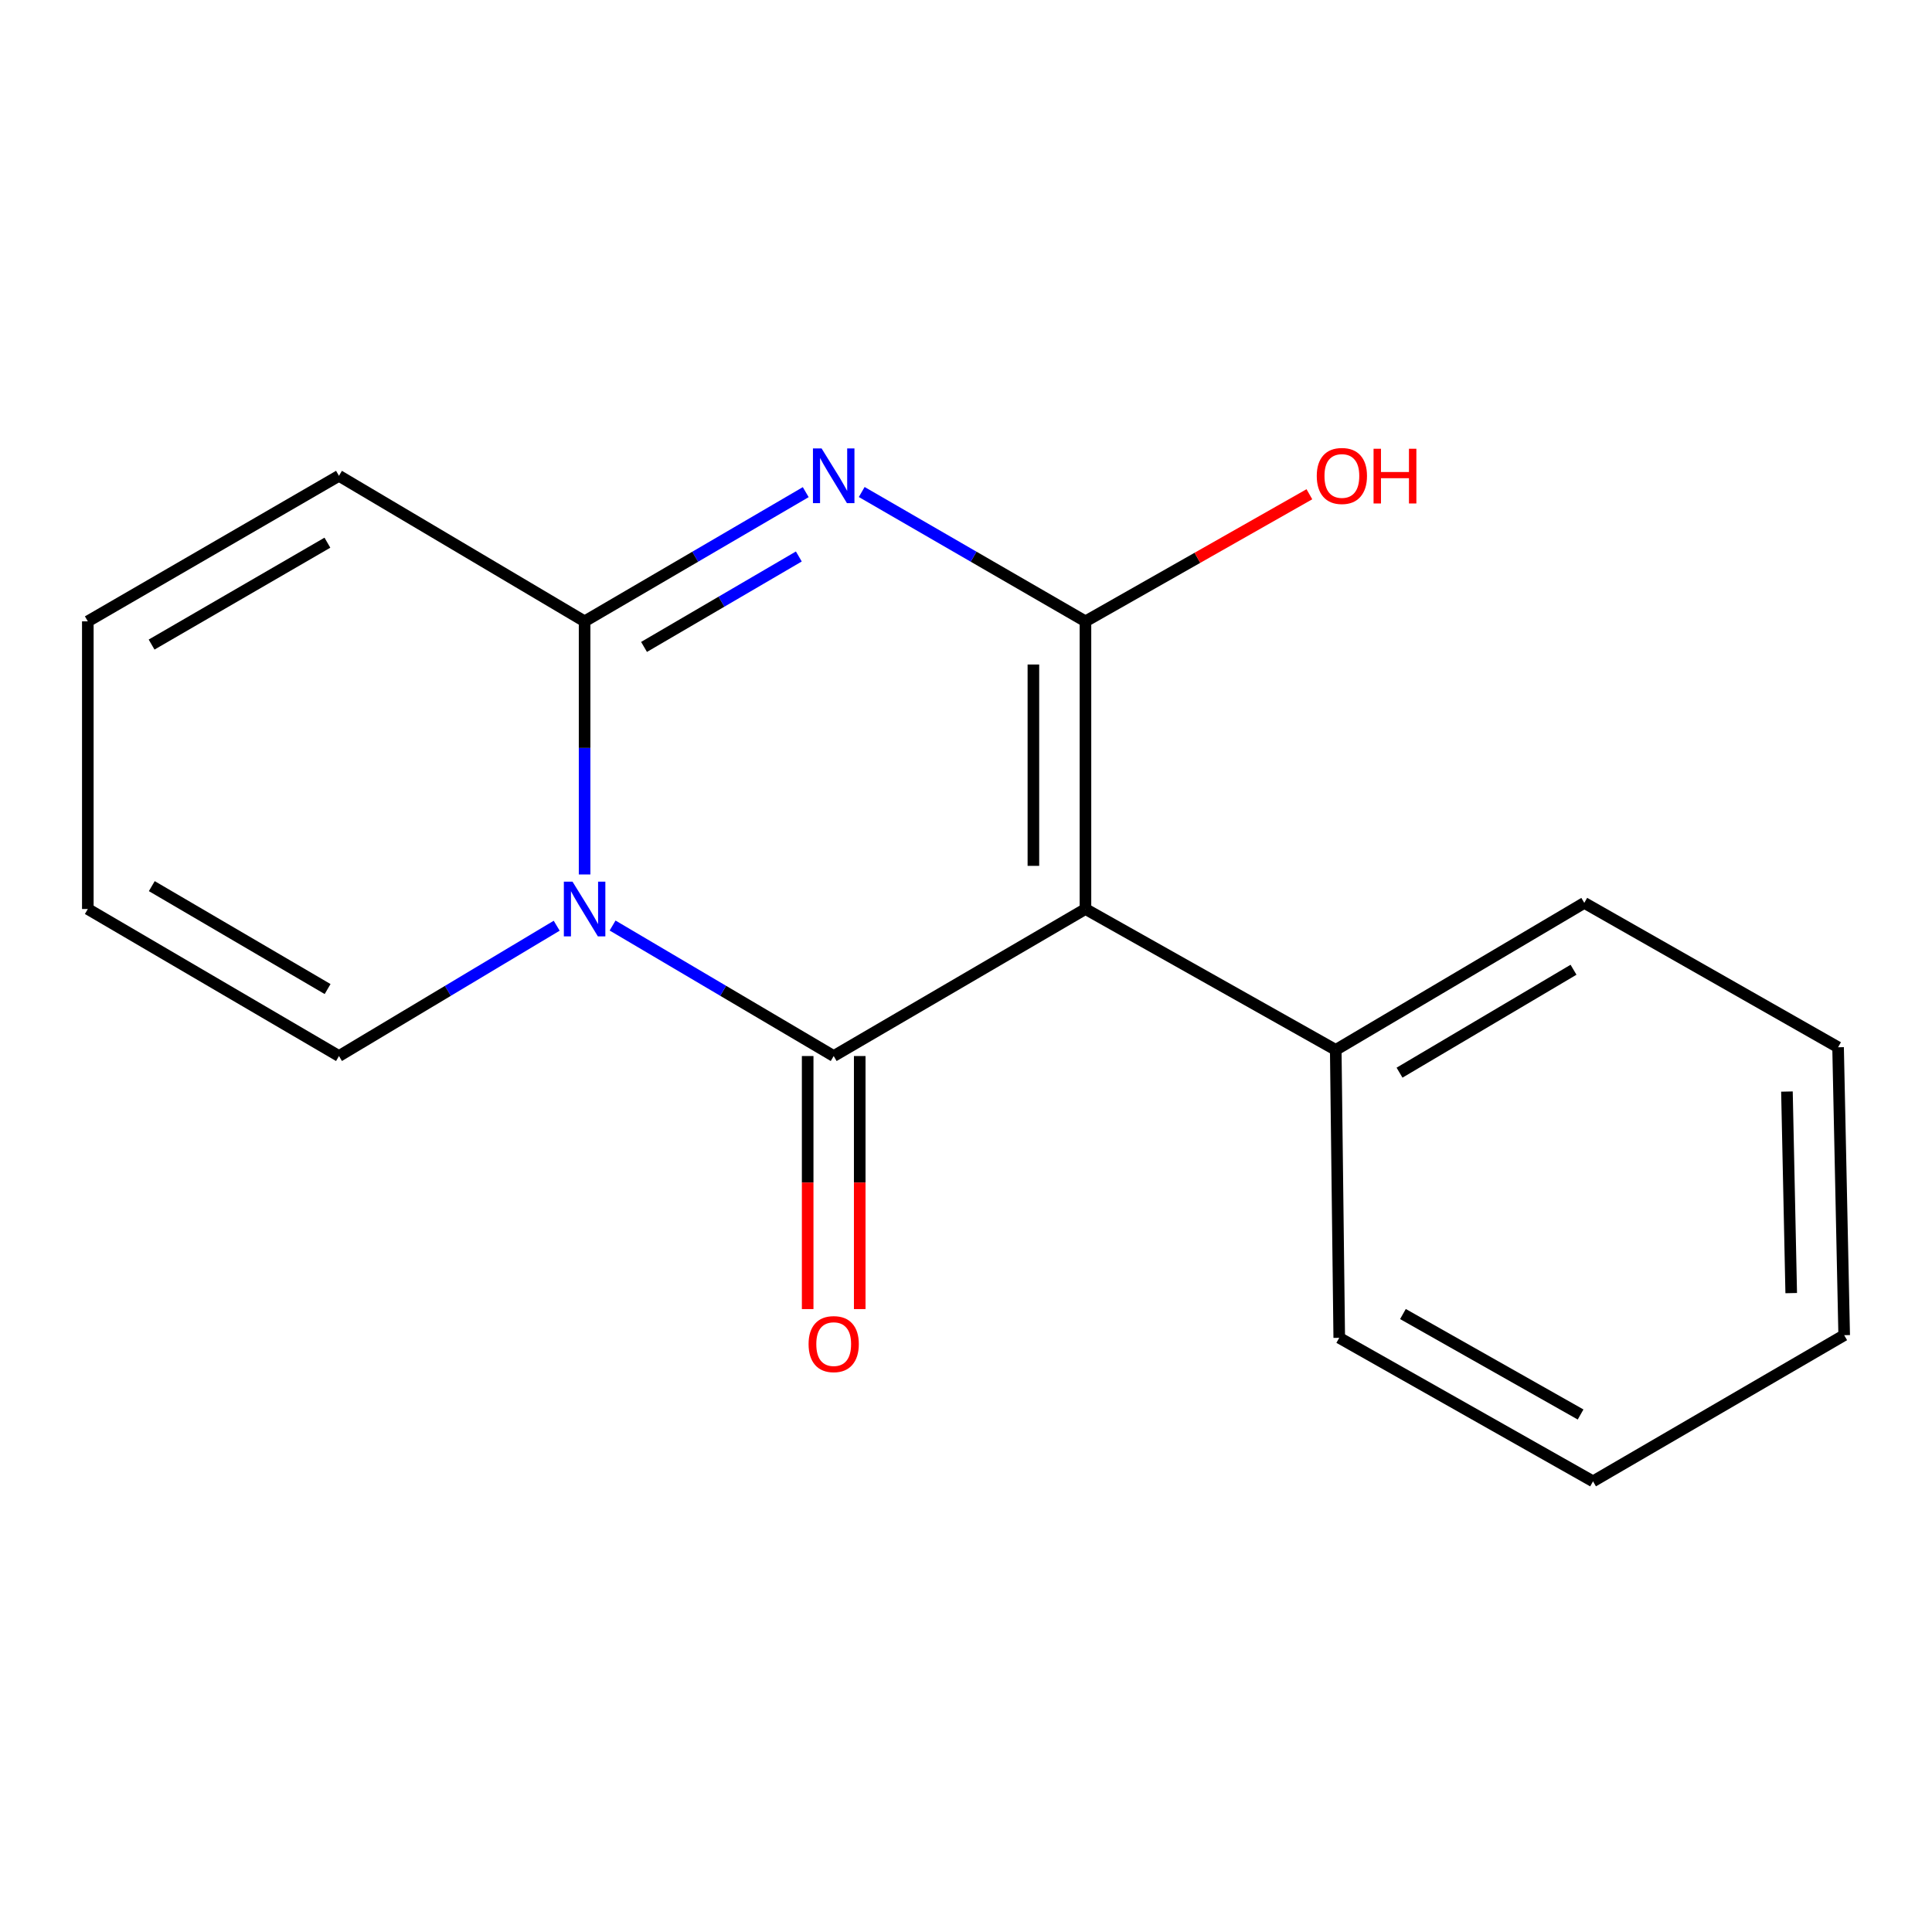 <?xml version='1.0' encoding='iso-8859-1'?>
<svg version='1.1' baseProfile='full'
              xmlns='http://www.w3.org/2000/svg'
                      xmlns:rdkit='http://www.rdkit.org/xml'
                      xmlns:xlink='http://www.w3.org/1999/xlink'
                  xml:space='preserve'
width='1000px' height='1000px' viewBox='0 0 1000 1000'>
<!-- END OF HEADER -->
<rect style='opacity:1.0;fill:#FFFFFF;stroke:none' width='1000' height='1000' x='0' y='0'> </rect>
<path class='bond-0' d='M 431.521,546.602 L 561.832,470.503' style='fill:none;fill-rule:evenodd;stroke:#000000;stroke-width:6px;stroke-linecap:butt;stroke-linejoin:miter;stroke-opacity:1' />
<path class='bond-1' d='M 431.521,546.602 L 374.296,512.827' style='fill:none;fill-rule:evenodd;stroke:#000000;stroke-width:6px;stroke-linecap:butt;stroke-linejoin:miter;stroke-opacity:1' />
<path class='bond-1' d='M 374.296,512.827 L 317.071,479.051' style='fill:none;fill-rule:evenodd;stroke:#0000FF;stroke-width:6px;stroke-linecap:butt;stroke-linejoin:miter;stroke-opacity:1' />
<path class='bond-6' d='M 418.047,546.602 L 418.047,612.092' style='fill:none;fill-rule:evenodd;stroke:#000000;stroke-width:6px;stroke-linecap:butt;stroke-linejoin:miter;stroke-opacity:1' />
<path class='bond-6' d='M 418.047,612.092 L 418.047,677.582' style='fill:none;fill-rule:evenodd;stroke:#FF0000;stroke-width:6px;stroke-linecap:butt;stroke-linejoin:miter;stroke-opacity:1' />
<path class='bond-6' d='M 444.995,546.602 L 444.995,612.092' style='fill:none;fill-rule:evenodd;stroke:#000000;stroke-width:6px;stroke-linecap:butt;stroke-linejoin:miter;stroke-opacity:1' />
<path class='bond-6' d='M 444.995,612.092 L 444.995,677.582' style='fill:none;fill-rule:evenodd;stroke:#FF0000;stroke-width:6px;stroke-linecap:butt;stroke-linejoin:miter;stroke-opacity:1' />
<path class='bond-2' d='M 561.832,470.503 L 561.832,321.613' style='fill:none;fill-rule:evenodd;stroke:#000000;stroke-width:6px;stroke-linecap:butt;stroke-linejoin:miter;stroke-opacity:1' />
<path class='bond-2' d='M 534.883,448.169 L 534.883,343.946' style='fill:none;fill-rule:evenodd;stroke:#000000;stroke-width:6px;stroke-linecap:butt;stroke-linejoin:miter;stroke-opacity:1' />
<path class='bond-7' d='M 561.832,470.503 L 691.379,543.428' style='fill:none;fill-rule:evenodd;stroke:#000000;stroke-width:6px;stroke-linecap:butt;stroke-linejoin:miter;stroke-opacity:1' />
<path class='bond-4' d='M 302.588,452.621 L 302.588,387.117' style='fill:none;fill-rule:evenodd;stroke:#0000FF;stroke-width:6px;stroke-linecap:butt;stroke-linejoin:miter;stroke-opacity:1' />
<path class='bond-4' d='M 302.588,387.117 L 302.588,321.613' style='fill:none;fill-rule:evenodd;stroke:#000000;stroke-width:6px;stroke-linecap:butt;stroke-linejoin:miter;stroke-opacity:1' />
<path class='bond-5' d='M 288.143,479.149 L 231.797,512.876' style='fill:none;fill-rule:evenodd;stroke:#0000FF;stroke-width:6px;stroke-linecap:butt;stroke-linejoin:miter;stroke-opacity:1' />
<path class='bond-5' d='M 231.797,512.876 L 175.451,546.602' style='fill:none;fill-rule:evenodd;stroke:#000000;stroke-width:6px;stroke-linecap:butt;stroke-linejoin:miter;stroke-opacity:1' />
<path class='bond-9' d='M 561.832,321.613 L 619.785,288.717' style='fill:none;fill-rule:evenodd;stroke:#000000;stroke-width:6px;stroke-linecap:butt;stroke-linejoin:miter;stroke-opacity:1' />
<path class='bond-9' d='M 619.785,288.717 L 677.738,255.822' style='fill:none;fill-rule:evenodd;stroke:#FF0000;stroke-width:6px;stroke-linecap:butt;stroke-linejoin:miter;stroke-opacity:1' />
<path class='bond-17' d='M 561.832,321.613 L 503.928,288.137' style='fill:none;fill-rule:evenodd;stroke:#000000;stroke-width:6px;stroke-linecap:butt;stroke-linejoin:miter;stroke-opacity:1' />
<path class='bond-17' d='M 503.928,288.137 L 446.024,254.661' style='fill:none;fill-rule:evenodd;stroke:#0000FF;stroke-width:6px;stroke-linecap:butt;stroke-linejoin:miter;stroke-opacity:1' />
<path class='bond-3' d='M 417.048,254.734 L 359.818,288.173' style='fill:none;fill-rule:evenodd;stroke:#0000FF;stroke-width:6px;stroke-linecap:butt;stroke-linejoin:miter;stroke-opacity:1' />
<path class='bond-3' d='M 359.818,288.173 L 302.588,321.613' style='fill:none;fill-rule:evenodd;stroke:#000000;stroke-width:6px;stroke-linecap:butt;stroke-linejoin:miter;stroke-opacity:1' />
<path class='bond-3' d='M 413.474,288.033 L 373.413,311.441' style='fill:none;fill-rule:evenodd;stroke:#0000FF;stroke-width:6px;stroke-linecap:butt;stroke-linejoin:miter;stroke-opacity:1' />
<path class='bond-3' d='M 373.413,311.441 L 333.352,334.849' style='fill:none;fill-rule:evenodd;stroke:#000000;stroke-width:6px;stroke-linecap:butt;stroke-linejoin:miter;stroke-opacity:1' />
<path class='bond-8' d='M 302.588,321.613 L 175.451,246.277' style='fill:none;fill-rule:evenodd;stroke:#000000;stroke-width:6px;stroke-linecap:butt;stroke-linejoin:miter;stroke-opacity:1' />
<path class='bond-10' d='M 175.451,546.602 L 45.455,470.503' style='fill:none;fill-rule:evenodd;stroke:#000000;stroke-width:6px;stroke-linecap:butt;stroke-linejoin:miter;stroke-opacity:1' />
<path class='bond-10' d='M 169.566,511.931 L 78.568,458.661' style='fill:none;fill-rule:evenodd;stroke:#000000;stroke-width:6px;stroke-linecap:butt;stroke-linejoin:miter;stroke-opacity:1' />
<path class='bond-12' d='M 691.379,543.428 L 820.028,467.329' style='fill:none;fill-rule:evenodd;stroke:#000000;stroke-width:6px;stroke-linecap:butt;stroke-linejoin:miter;stroke-opacity:1' />
<path class='bond-12' d='M 724.396,555.208 L 814.451,501.938' style='fill:none;fill-rule:evenodd;stroke:#000000;stroke-width:6px;stroke-linecap:butt;stroke-linejoin:miter;stroke-opacity:1' />
<path class='bond-13' d='M 691.379,543.428 L 693.19,692.453' style='fill:none;fill-rule:evenodd;stroke:#000000;stroke-width:6px;stroke-linecap:butt;stroke-linejoin:miter;stroke-opacity:1' />
<path class='bond-18' d='M 175.451,246.277 L 45.455,321.613' style='fill:none;fill-rule:evenodd;stroke:#000000;stroke-width:6px;stroke-linecap:butt;stroke-linejoin:miter;stroke-opacity:1' />
<path class='bond-18' d='M 169.464,280.893 L 78.466,333.628' style='fill:none;fill-rule:evenodd;stroke:#000000;stroke-width:6px;stroke-linecap:butt;stroke-linejoin:miter;stroke-opacity:1' />
<path class='bond-11' d='M 45.455,470.503 L 45.455,321.613' style='fill:none;fill-rule:evenodd;stroke:#000000;stroke-width:6px;stroke-linecap:butt;stroke-linejoin:miter;stroke-opacity:1' />
<path class='bond-14' d='M 820.028,467.329 L 951.386,542.066' style='fill:none;fill-rule:evenodd;stroke:#000000;stroke-width:6px;stroke-linecap:butt;stroke-linejoin:miter;stroke-opacity:1' />
<path class='bond-15' d='M 693.19,692.453 L 824.549,766.741' style='fill:none;fill-rule:evenodd;stroke:#000000;stroke-width:6px;stroke-linecap:butt;stroke-linejoin:miter;stroke-opacity:1' />
<path class='bond-15' d='M 726.16,680.139 L 818.111,732.141' style='fill:none;fill-rule:evenodd;stroke:#000000;stroke-width:6px;stroke-linecap:butt;stroke-linejoin:miter;stroke-opacity:1' />
<path class='bond-19' d='M 951.386,542.066 L 954.545,691.091' style='fill:none;fill-rule:evenodd;stroke:#000000;stroke-width:6px;stroke-linecap:butt;stroke-linejoin:miter;stroke-opacity:1' />
<path class='bond-19' d='M 924.918,564.991 L 927.129,669.308' style='fill:none;fill-rule:evenodd;stroke:#000000;stroke-width:6px;stroke-linecap:butt;stroke-linejoin:miter;stroke-opacity:1' />
<path class='bond-16' d='M 824.549,766.741 L 954.545,691.091' style='fill:none;fill-rule:evenodd;stroke:#000000;stroke-width:6px;stroke-linecap:butt;stroke-linejoin:miter;stroke-opacity:1' />
<path  class='atom-2' d='M 296.328 456.343
L 305.608 471.343
Q 306.528 472.823, 308.008 475.503
Q 309.488 478.183, 309.568 478.343
L 309.568 456.343
L 313.328 456.343
L 313.328 484.663
L 309.448 484.663
L 299.488 468.263
Q 298.328 466.343, 297.088 464.143
Q 295.888 461.943, 295.528 461.263
L 295.528 484.663
L 291.848 484.663
L 291.848 456.343
L 296.328 456.343
' fill='#0000FF'/>
<path  class='atom-4' d='M 425.261 232.117
L 434.541 247.117
Q 435.461 248.597, 436.941 251.277
Q 438.421 253.957, 438.501 254.117
L 438.501 232.117
L 442.261 232.117
L 442.261 260.437
L 438.381 260.437
L 428.421 244.037
Q 427.261 242.117, 426.021 239.917
Q 424.821 237.717, 424.461 237.037
L 424.461 260.437
L 420.781 260.437
L 420.781 232.117
L 425.261 232.117
' fill='#0000FF'/>
<path  class='atom-7' d='M 418.521 695.707
Q 418.521 688.907, 421.881 685.107
Q 425.241 681.307, 431.521 681.307
Q 437.801 681.307, 441.161 685.107
Q 444.521 688.907, 444.521 695.707
Q 444.521 702.587, 441.121 706.507
Q 437.721 710.387, 431.521 710.387
Q 425.281 710.387, 421.881 706.507
Q 418.521 702.627, 418.521 695.707
M 431.521 707.187
Q 435.841 707.187, 438.161 704.307
Q 440.521 701.387, 440.521 695.707
Q 440.521 690.147, 438.161 687.347
Q 435.841 684.507, 431.521 684.507
Q 427.201 684.507, 424.841 687.307
Q 422.521 690.107, 422.521 695.707
Q 422.521 701.427, 424.841 704.307
Q 427.201 707.187, 431.521 707.187
' fill='#FF0000'/>
<path  class='atom-10' d='M 681.553 246.357
Q 681.553 239.557, 684.913 235.757
Q 688.273 231.957, 694.553 231.957
Q 700.833 231.957, 704.193 235.757
Q 707.553 239.557, 707.553 246.357
Q 707.553 253.237, 704.153 257.157
Q 700.753 261.037, 694.553 261.037
Q 688.313 261.037, 684.913 257.157
Q 681.553 253.277, 681.553 246.357
M 694.553 257.837
Q 698.873 257.837, 701.193 254.957
Q 703.553 252.037, 703.553 246.357
Q 703.553 240.797, 701.193 237.997
Q 698.873 235.157, 694.553 235.157
Q 690.233 235.157, 687.873 237.957
Q 685.553 240.757, 685.553 246.357
Q 685.553 252.077, 687.873 254.957
Q 690.233 257.837, 694.553 257.837
' fill='#FF0000'/>
<path  class='atom-10' d='M 710.953 232.277
L 714.793 232.277
L 714.793 244.317
L 729.273 244.317
L 729.273 232.277
L 733.113 232.277
L 733.113 260.597
L 729.273 260.597
L 729.273 247.517
L 714.793 247.517
L 714.793 260.597
L 710.953 260.597
L 710.953 232.277
' fill='#FF0000'/>
</svg>
